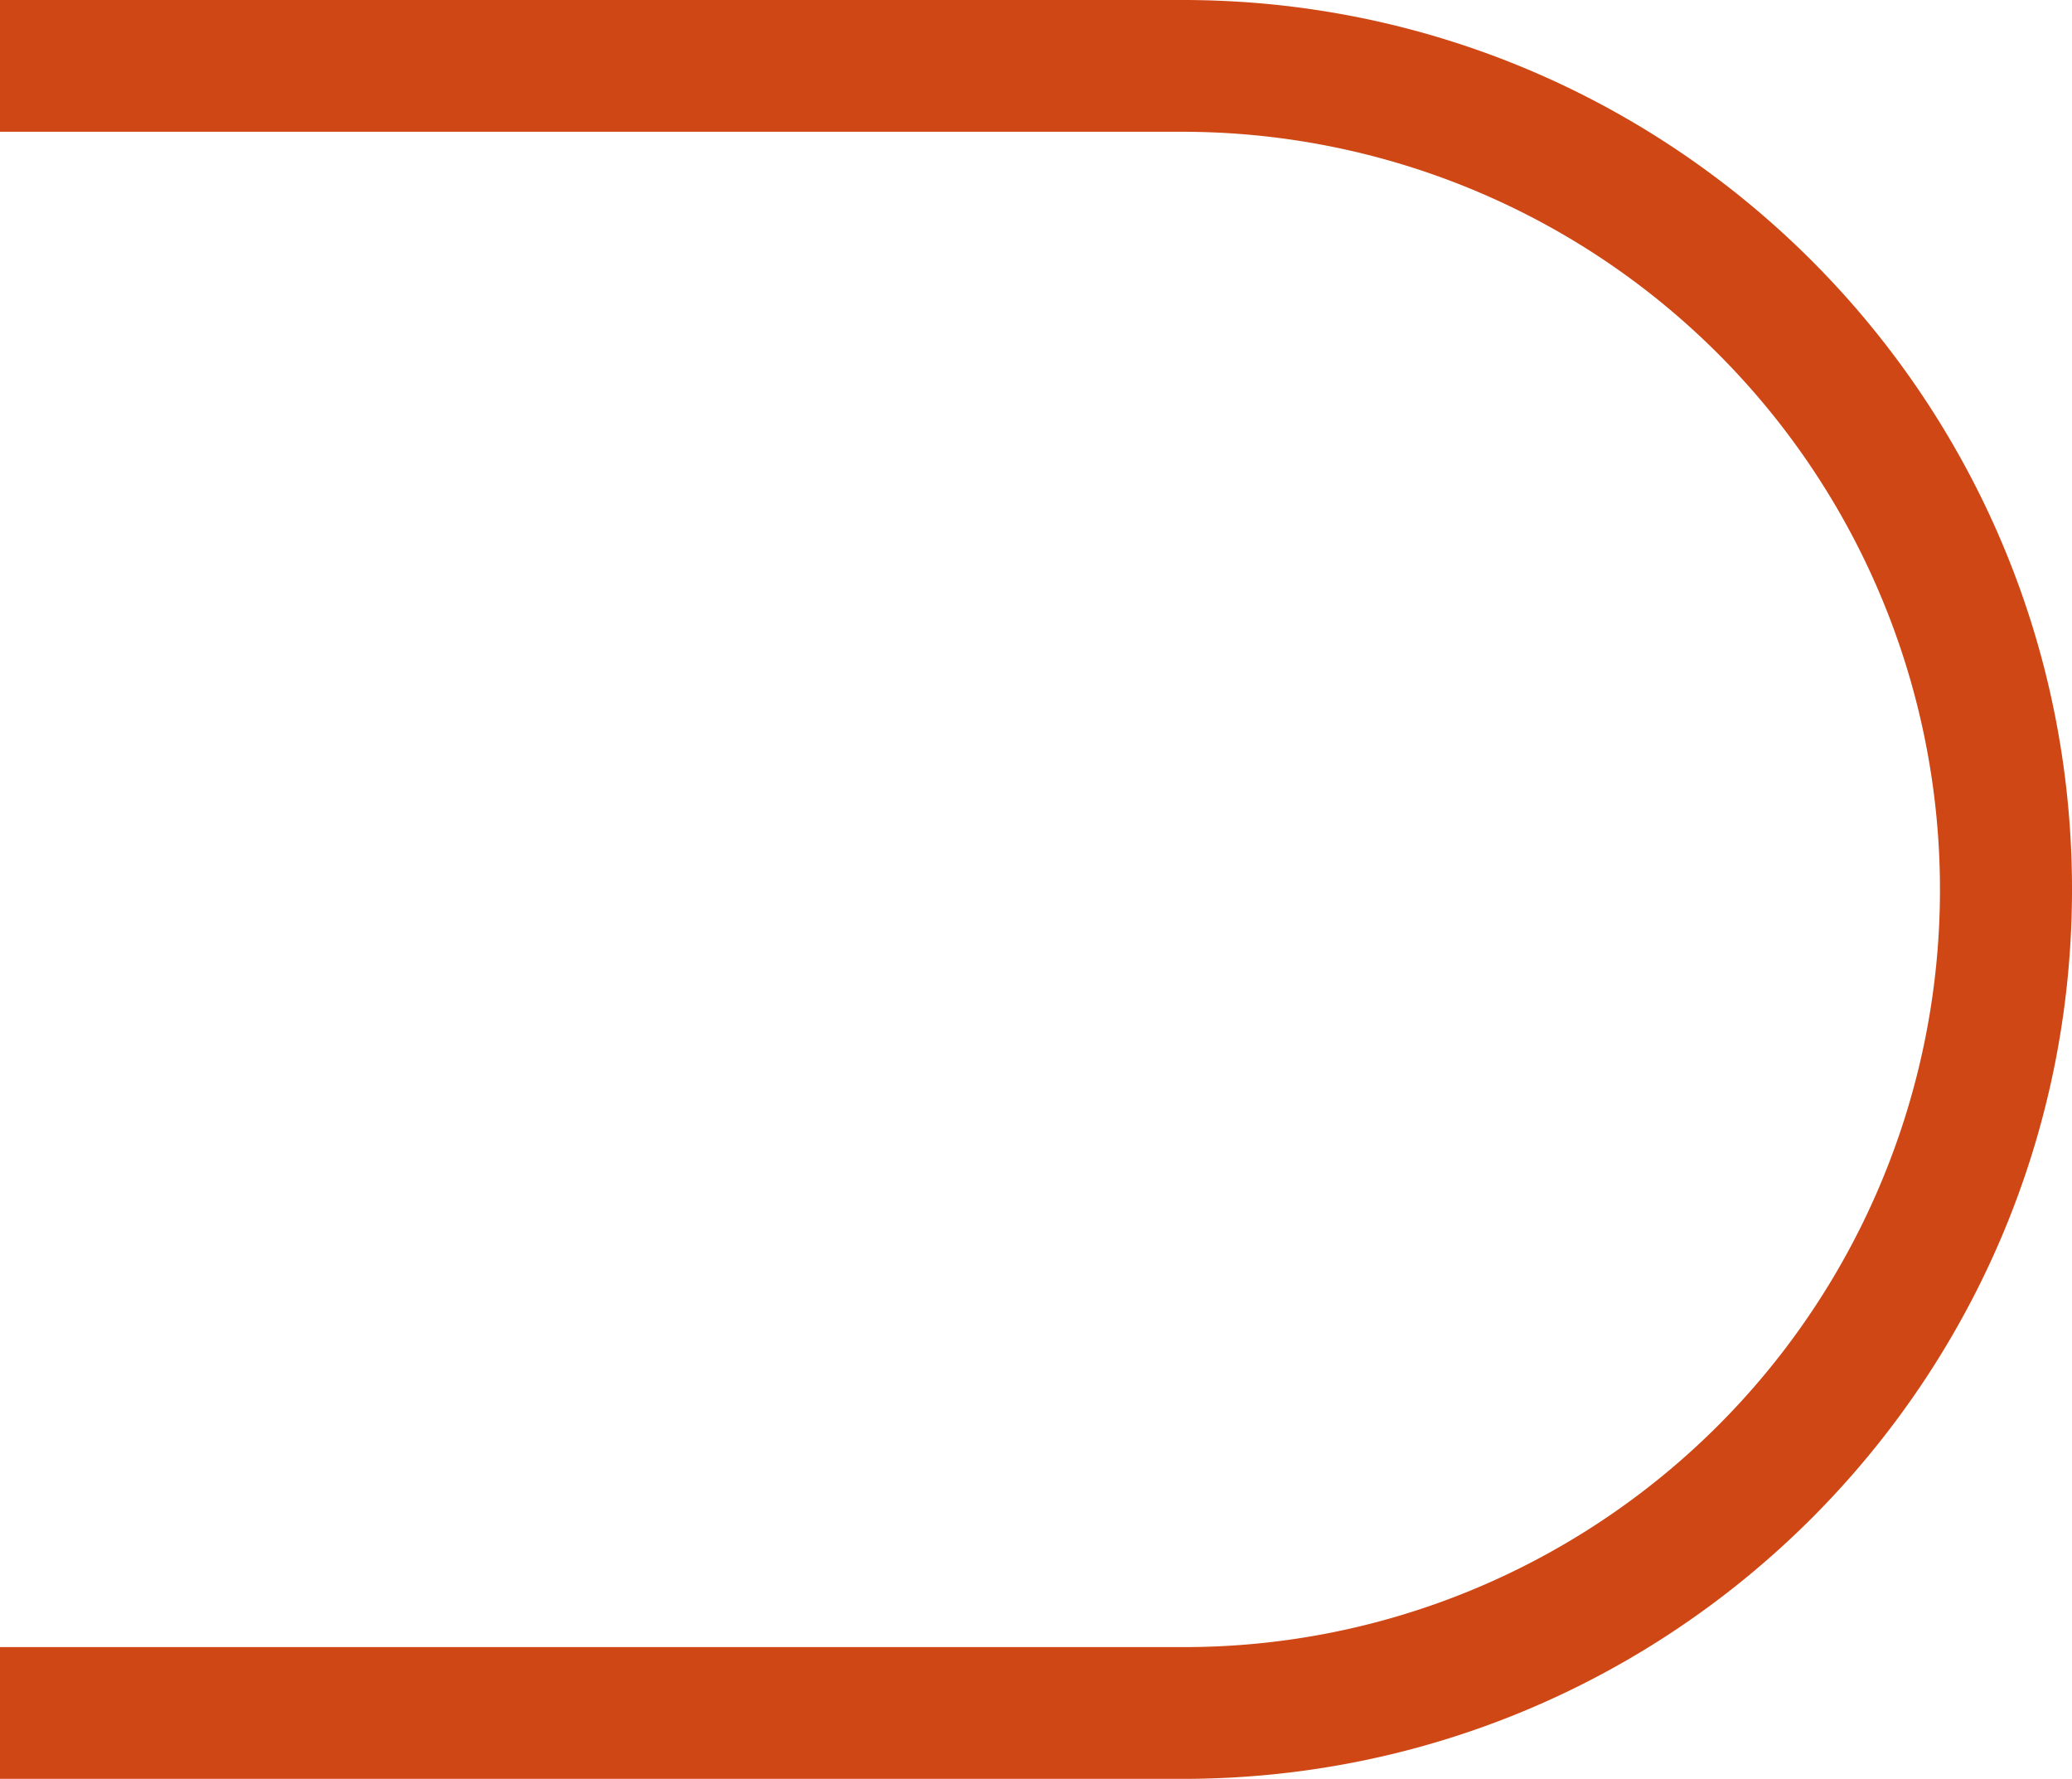 <svg xmlns="http://www.w3.org/2000/svg" xmlns:xlink="http://www.w3.org/1999/xlink" width="720" height="618" viewBox="0 0 720 618"><defs><clipPath id="clip-path"><rect id="Rectangle_54" data-name="Rectangle 54" width="720" height="618" fill="#fff"></rect></clipPath></defs><g id="Mask_Group_1" data-name="Mask Group 1" clip-path="url(#clip-path)"><path id="Path_1" data-name="Path 1" d="M1670.889,45.778a263.3,263.3,0,0,1,102.444,505.778,261.53,261.53,0,0,1-102.444,20.666H309A263.3,263.3,0,0,1,206.556,66.444,261.532,261.532,0,0,1,309,45.778H1670.889m0-45.778H309C138.344,0,0,138.344,0,309S138.344,618,309,618H1670.889c170.656,0,309-138.344,309-309S1841.545,0,1670.889,0Z" transform="translate(-1259.889)" fill="#cf4715"></path></g></svg>
